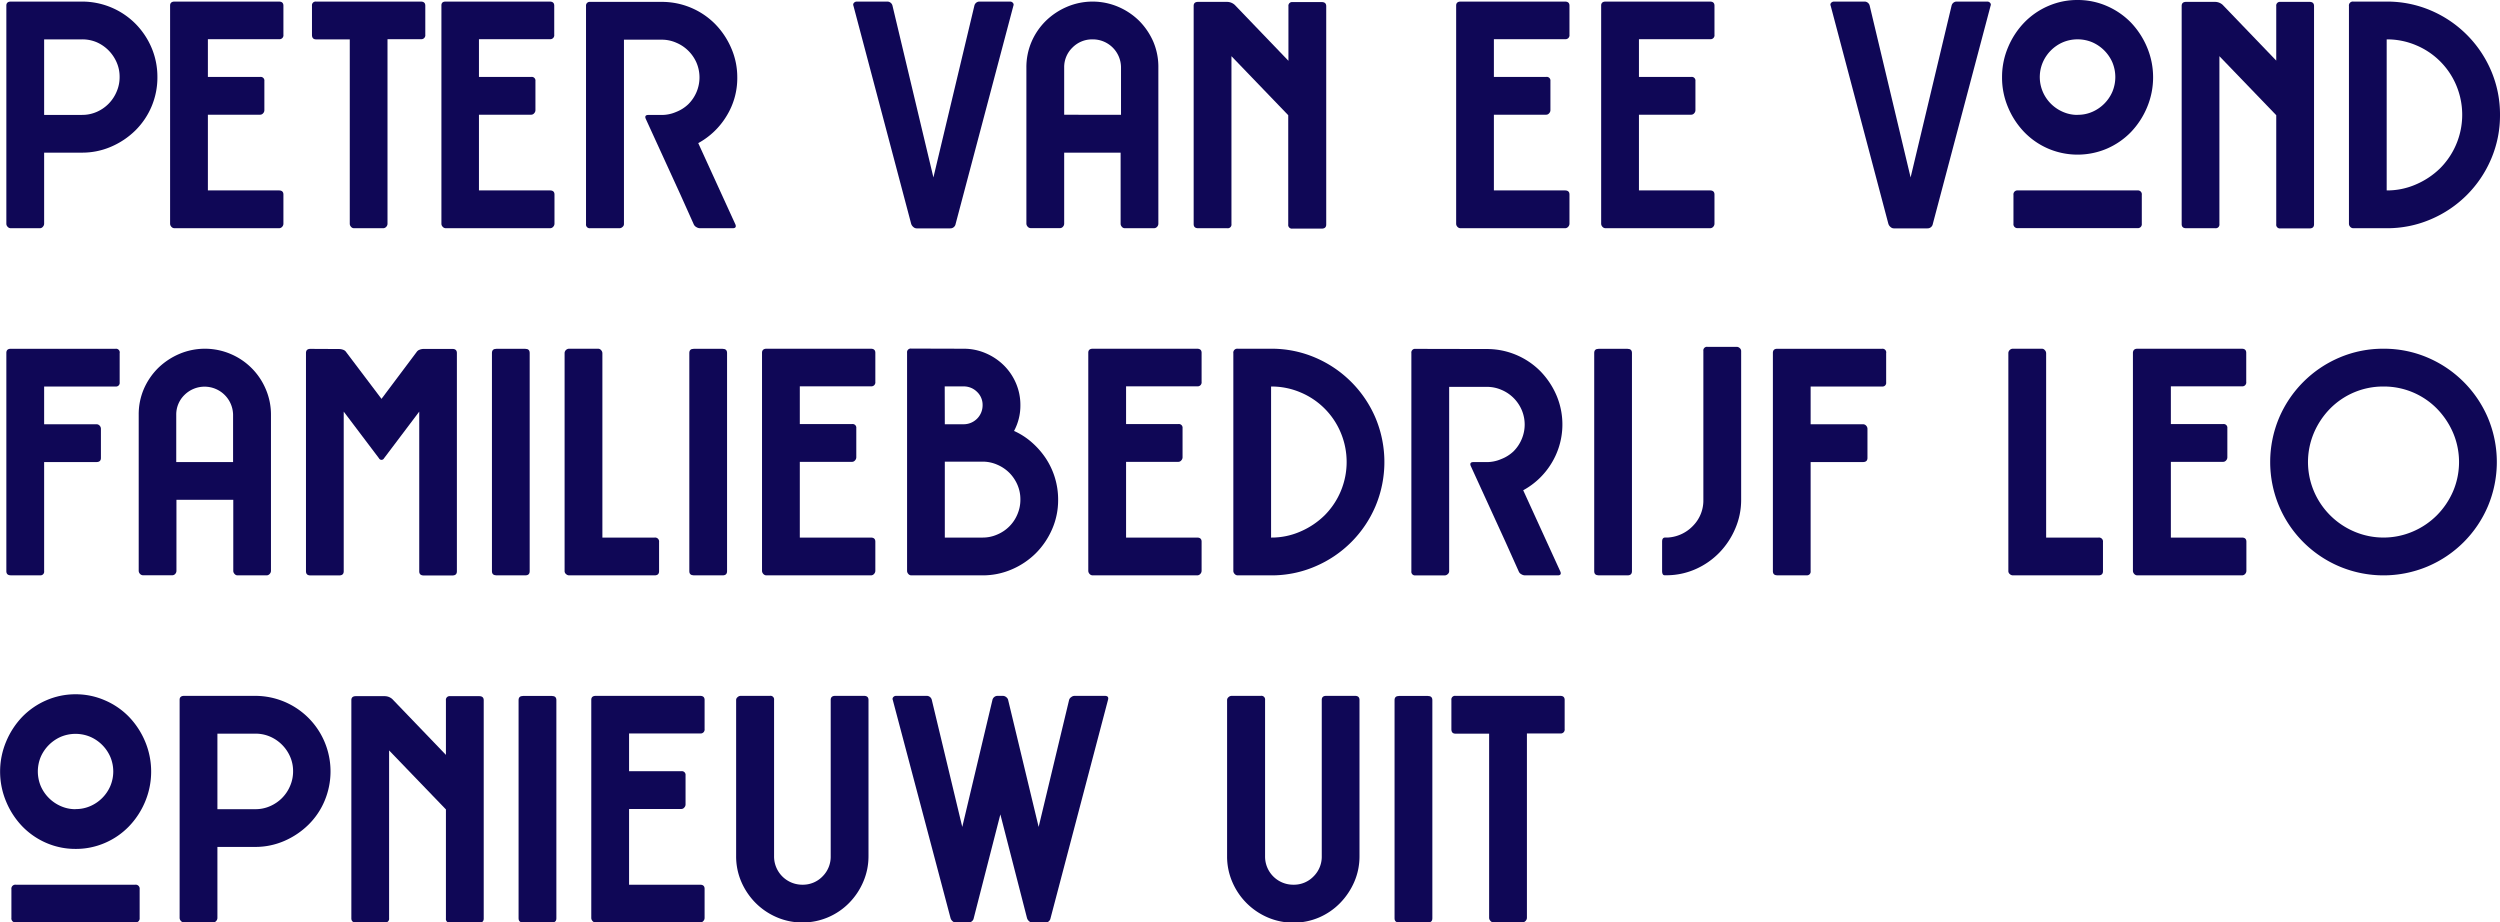 <svg xmlns="http://www.w3.org/2000/svg" viewBox="0 0 504.12 186.02"><defs><style>.cls-1{fill:#0f0756;}</style></defs><g id="Layer_2" data-name="Layer 2"><g id="Design"><path class="cls-1" d="M2.18.32H16.51A15.18,15.18,0,0,1,27.3,4.77a15.44,15.44,0,0,1,3.26,4.86,15,15,0,0,1,1.18,5.92A15,15,0,0,1,27.3,26.3a15.91,15.91,0,0,1-4.87,3.27,14.62,14.62,0,0,1-5.92,1.21H8.9V45.12a.92.92,0,0,1-.26.61.76.76,0,0,1-.58.29H2.18a.82.82,0,0,1-.64-.29.87.87,0,0,1-.26-.61v-44C1.28.6,1.58.32,2.18.32ZM16.51,7.94H8.9V23.17h7.61a7.22,7.22,0,0,0,3-.61,7.65,7.65,0,0,0,4-4.06,7.29,7.29,0,0,0,.61-2.95,7.18,7.18,0,0,0-.61-3,7.9,7.9,0,0,0-1.63-2.4,7.75,7.75,0,0,0-2.4-1.64A7.38,7.38,0,0,0,16.51,7.94Z"/><path class="cls-1" d="M35.2.32H56.26c.59,0,.89.28.89.83V7a.79.79,0,0,1-.89.9H41.92v7.61H52.48a.74.74,0,0,1,.83.83v5.89a.89.89,0,0,1-.25.61.78.78,0,0,1-.58.29H41.92V38.4H56.26c.59,0,.89.28.89.83v5.89a.91.91,0,0,1-.25.61.84.84,0,0,1-.64.29H35.2a.82.82,0,0,1-.64-.29.92.92,0,0,1-.26-.61v-44C34.3.6,34.6.32,35.2.32Z"/><path class="cls-1" d="M63.74.32H84.86c.6,0,.9.28.9.83V7a.8.8,0,0,1-.9.9H78.14V45.12a.91.91,0,0,1-.25.61.84.84,0,0,1-.64.29H71.36a.78.78,0,0,1-.58-.29.91.91,0,0,1-.25-.61V7.94H63.74c-.55,0-.83-.3-.83-.9V1.15A.74.74,0,0,1,63.74.32Z"/><path class="cls-1" d="M89.86.32h21c.6,0,.9.28.9.83V7a.8.8,0,0,1-.9.9H96.58v7.61h10.56a.74.74,0,0,1,.83.83v5.89a.9.9,0,0,1-.26.61.76.76,0,0,1-.57.29H96.58V38.4h14.33c.6,0,.9.28.9.83v5.89a.92.92,0,0,1-.26.61.82.82,0,0,1-.64.29h-21a.82.82,0,0,1-.64-.29.87.87,0,0,1-.26-.61v-44C89,.6,89.26.32,89.86.32Z"/><path class="cls-1" d="M133.44.38a15.1,15.1,0,0,1,10.75,4.45,15.89,15.89,0,0,1,3.26,4.87,14.62,14.62,0,0,1,1.22,5.92,14.52,14.52,0,0,1-2.18,7.8,15.14,15.14,0,0,1-5.69,5.44l7.49,16.39c.21.51,0,.77-.52.77h-6.65a1.44,1.44,0,0,1-.71-.23,1.19,1.19,0,0,1-.51-.54l-2.69-6-7-15.3c-.22-.51,0-.77.51-.77h2.69a7.27,7.27,0,0,0,2.94-.61A7.47,7.47,0,0,0,138.81,21a7.66,7.66,0,0,0,1.64-2.43,7.6,7.6,0,0,0,0-5.92,7.75,7.75,0,0,0-1.64-2.4,7.63,7.63,0,0,0-2.43-1.63A7.27,7.27,0,0,0,133.44,8h-7.62V45.18a.73.73,0,0,1-.29.58.9.9,0,0,1-.6.26H119a.74.74,0,0,1-.83-.84v-44A.74.74,0,0,1,119,.38Z"/><path class="cls-1" d="M197.57.32h6.14a.7.7,0,0,1,.54.26.52.52,0,0,1,.1.57l-11.65,44a1.07,1.07,0,0,1-1.09.9h-6.78a1,1,0,0,1-.64-.26,1.39,1.39,0,0,1-.45-.64l-11.65-44a.52.52,0,0,1,.1-.57.77.77,0,0,1,.61-.26h6.08a1.07,1.07,0,0,1,1.09.83l8.25,34.63,8.26-34.63A1.05,1.05,0,0,1,197.57.32Z"/><path class="cls-1" d="M213.76,46h-5.89a.82.82,0,0,1-.64-.29.92.92,0,0,1-.26-.61V13.63A12.94,12.94,0,0,1,208,8.45a13.23,13.23,0,0,1,2.88-4.23,13.88,13.88,0,0,1,4.26-2.84,13.19,13.19,0,0,1,10.36,0,13.62,13.62,0,0,1,4.23,2.84,13.82,13.82,0,0,1,2.85,4.23,12.93,12.93,0,0,1,1,5.18V45.12a.91.91,0,0,1-.25.61.85.85,0,0,1-.64.29h-5.89a.76.76,0,0,1-.58-.29.91.91,0,0,1-.25-.61V30.78H214.59V45.12a.92.92,0,0,1-.26.61A.76.76,0,0,1,213.76,46Zm12.29-22.85V13.63a5.68,5.68,0,0,0-5.7-5.69,5.57,5.57,0,0,0-4.1,1.66,5.48,5.48,0,0,0-1.66,4v9.54Z"/><path class="cls-1" d="M241.6.38h5.88A2.33,2.33,0,0,1,249,1l10.81,11.26v-11a.74.74,0,0,1,.83-.84h5.89q.9,0,.9.84v44q0,.84-.9.84H260.6a.74.74,0,0,1-.83-.84V23.23l-11.45-11.9V45.18a.74.74,0,0,1-.84.84H241.6q-.9,0-.9-.84v-44Q240.7.38,241.6.38Z"/><path class="cls-1" d="M294.52.32h21.06c.6,0,.9.28.9.83V7a.8.8,0,0,1-.9.9H301.24v7.61H311.8a.74.74,0,0,1,.84.83v5.89a.9.9,0,0,1-.26.61.76.76,0,0,1-.58.29H301.24V38.4h14.34c.6,0,.9.28.9.83v5.89a.92.92,0,0,1-.26.61.82.82,0,0,1-.64.29H294.52a.84.84,0,0,1-.64-.29.91.91,0,0,1-.25-.61v-44C293.63.6,293.93.32,294.52.32Z"/><path class="cls-1" d="M323.77.32h21.06c.59,0,.89.28.89.83V7a.79.79,0,0,1-.89.9H330.49v7.61h10.56a.74.74,0,0,1,.83.83v5.89a.89.89,0,0,1-.25.61.78.78,0,0,1-.58.29H330.49V38.4h14.34c.59,0,.89.28.89.83v5.89a.91.91,0,0,1-.25.61.84.84,0,0,1-.64.29H323.77a.82.82,0,0,1-.64-.29.92.92,0,0,1-.26-.61v-44C322.87.6,323.17.32,323.77.32Z"/><path class="cls-1" d="M394.62.32h6.14a.69.69,0,0,1,.54.26.5.5,0,0,1,.1.57l-11.65,44a1.07,1.07,0,0,1-1.08.9h-6.79a1,1,0,0,1-.64-.26,1.39,1.39,0,0,1-.45-.64l-11.64-44a.5.5,0,0,1,.09-.57.77.77,0,0,1,.61-.26h6.08a1.06,1.06,0,0,1,1.09.83l8.25,34.63,8.26-34.63A1.05,1.05,0,0,1,394.62.32Z"/><path class="cls-1" d="M418.94,0a14.66,14.66,0,0,1,5.92,1.22,15.25,15.25,0,0,1,4.83,3.32,16.37,16.37,0,0,1,3.26,5,15.61,15.61,0,0,1,0,12.1,16.25,16.25,0,0,1-3.26,5,15.11,15.11,0,0,1-4.83,3.33,15.09,15.09,0,0,1-11.84,0,14.9,14.9,0,0,1-4.83-3.33,16.09,16.09,0,0,1-3.27-5,15.24,15.24,0,0,1-1.21-6.05,15.27,15.27,0,0,1,1.21-6.05,16.21,16.21,0,0,1,3.27-5A15,15,0,0,1,413,1.22,14.62,14.62,0,0,1,418.94,0Zm12,46H406.91a.8.8,0,0,1-.9-.9V39.3a.8.8,0,0,1,.9-.9H431a.79.79,0,0,1,.89.9v5.82A.79.79,0,0,1,431,46Zm-12-22.85a7.18,7.18,0,0,0,3-.61,7.79,7.79,0,0,0,4-4,7.68,7.68,0,0,0,0-6,7.86,7.86,0,0,0-4-4,7.68,7.68,0,0,0-6,0,7.79,7.79,0,0,0-4,4,7.56,7.56,0,0,0,0,6,7.73,7.73,0,0,0,4,4A7.22,7.22,0,0,0,418.94,23.17Z"/><path class="cls-1" d="M440.82.38h5.89a2.33,2.33,0,0,1,1.47.58L459,12.22v-11a.74.74,0,0,1,.83-.84h5.89q.9,0,.9.84v44q0,.84-.9.84h-5.89a.74.74,0,0,1-.83-.84V23.23l-11.46-11.9V45.18a.74.74,0,0,1-.83.84h-5.89c-.59,0-.89-.28-.89-.84v-44C439.93.66,440.23.38,440.82.38Z"/><path class="cls-1" d="M481.27.32a22.36,22.36,0,0,1,8.9,1.79,23,23,0,0,1,12.16,12.16,22.36,22.36,0,0,1,1.79,8.9,22.27,22.27,0,0,1-1.79,8.89,22.9,22.9,0,0,1-12.16,12.16,22.19,22.19,0,0,1-8.9,1.8h-6.72a.84.84,0,0,1-.64-.29.91.91,0,0,1-.25-.61V1.22a.79.79,0,0,1,.89-.9Zm0,38.08a14.46,14.46,0,0,0,5.92-1.22,15.89,15.89,0,0,0,4.87-3.26,15.3,15.3,0,0,0,3.26-16.67,15.08,15.08,0,0,0-8.13-8.13,14.93,14.93,0,0,0-5.92-1.18Z"/><path class="cls-1" d="M24.13,71.22V77.1a.74.74,0,0,1-.83.84H8.9v7.61H19.46a.84.84,0,0,1,.64.29.91.91,0,0,1,.25.61v5.89c0,.55-.3.83-.89.83H8.9v22a.74.74,0,0,1-.84.84H2.18q-.9,0-.9-.84v-44q0-.84.9-.84H23.3A.74.74,0,0,1,24.13,71.22Z"/><path class="cls-1" d="M34.75,116H28.86a.84.84,0,0,1-.64-.29.91.91,0,0,1-.25-.61V83.63A12.93,12.93,0,0,1,29,78.45a13.56,13.56,0,0,1,2.88-4.23,14,14,0,0,1,4.26-2.84,13.21,13.21,0,0,1,10.37,0,13.29,13.29,0,0,1,7.07,7.07,12.94,12.94,0,0,1,1.06,5.18v31.49a.92.92,0,0,1-.26.61.82.82,0,0,1-.64.29H47.87a.76.76,0,0,1-.57-.29.87.87,0,0,1-.26-.61V100.78H35.58v14.34a.91.91,0,0,1-.25.61A.78.78,0,0,1,34.75,116ZM47,93.17V83.63a5.75,5.75,0,0,0-9.79-4,5.49,5.49,0,0,0-1.67,4v9.54Z"/><path class="cls-1" d="M68.42,70.38a2.42,2.42,0,0,1,.8.16,1.17,1.17,0,0,1,.6.48l7.11,9.41L84,71a1.2,1.2,0,0,1,.61-.48,2.37,2.37,0,0,1,.8-.16h5.82q.9,0,.9.84v44q0,.84-.9.84H85.44q-.9,0-.9-.84V83l-7.1,9.41a.59.59,0,0,1-.51.32.57.57,0,0,1-.51-.32L69.31,83v32.19c0,.56-.3.84-.89.84H62.59c-.6,0-.89-.28-.89-.84v-44c0-.56.29-.84.89-.84Z"/><path class="cls-1" d="M99.2,115.18v-44c0-.56.3-.84.89-.84h5.83c.6,0,.89.28.89.84v44c0,.56-.29.84-.89.84h-5.83C99.5,116,99.2,115.74,99.2,115.18Z"/><path class="cls-1" d="M114.75,70.32h5.89a.76.76,0,0,1,.57.29.9.9,0,0,1,.26.61V108.4H132a.8.8,0,0,1,.9.9v5.88q0,.84-.9.84H114.75a.92.92,0,0,1-.61-.26.76.76,0,0,1-.29-.58v-44a.86.86,0,0,1,.29-.61A.87.87,0,0,1,114.75,70.32Z"/><path class="cls-1" d="M139,115.18v-44c0-.56.29-.84.89-.84h5.83c.59,0,.89.28.89.84v44c0,.56-.3.84-.89.84H139.9C139.3,116,139,115.74,139,115.18Z"/><path class="cls-1" d="M154.56,70.32h21.05c.6,0,.9.28.9.83V77a.8.8,0,0,1-.9.9H161.28v7.61h10.56a.74.74,0,0,1,.83.83v5.89a.9.9,0,0,1-.26.61.76.76,0,0,1-.57.29H161.28V108.4h14.33c.6,0,.9.28.9.83v5.89a.92.92,0,0,1-.26.61.82.82,0,0,1-.64.29H154.56a.82.82,0,0,1-.64-.29.92.92,0,0,1-.26-.61v-44C153.66,70.6,154,70.32,154.56,70.32Z"/><path class="cls-1" d="M194.3,70.32a11.1,11.1,0,0,1,4.45.9,11.77,11.77,0,0,1,3.65,2.43,11.34,11.34,0,0,1,2.46,3.61,11.1,11.1,0,0,1,.9,4.45,10.78,10.78,0,0,1-1.28,5.19,14.21,14.21,0,0,1,3.61,2.33,16.32,16.32,0,0,1,2.82,3.23,15.09,15.09,0,0,1,2.46,8.32,14.58,14.58,0,0,1-1.21,5.92,15.71,15.71,0,0,1-3.27,4.84,15.52,15.52,0,0,1-4.83,3.26,14.66,14.66,0,0,1-5.92,1.22h-14.4a.78.78,0,0,1-.58-.29.91.91,0,0,1-.25-.61v-44a.74.74,0,0,1,.83-.83Zm-3.78,15.23h3.78a3.82,3.82,0,0,0,3.84-3.84A3.61,3.61,0,0,0,197,79a3.77,3.77,0,0,0-2.72-1.08h-3.78Zm7.62,22.85a7.24,7.24,0,0,0,2.94-.61,7.54,7.54,0,0,0,4.07-4.06,7.46,7.46,0,0,0,.61-3,7.37,7.37,0,0,0-.61-3,7.9,7.9,0,0,0-1.63-2.4,7.79,7.79,0,0,0-2.44-1.63,7.24,7.24,0,0,0-2.94-.61h-7.62V108.4Z"/><path class="cls-1" d="M220.35,70.32H241.4c.6,0,.9.28.9.83V77a.8.8,0,0,1-.9.9H227.07v7.61h10.56a.74.74,0,0,1,.83.83v5.89a.9.9,0,0,1-.26.61.76.76,0,0,1-.57.29H227.07V108.4H241.4c.6,0,.9.28.9.83v5.89a.92.92,0,0,1-.26.61.82.82,0,0,1-.64.29H220.35a.82.82,0,0,1-.64-.29.92.92,0,0,1-.26-.61v-44C219.45,70.6,219.75,70.32,220.35,70.32Z"/><path class="cls-1" d="M256.31,70.32a22.32,22.32,0,0,1,8.9,1.79,23,23,0,0,1,12.16,12.16,23,23,0,0,1,0,17.79,22.9,22.9,0,0,1-12.16,12.16,22.16,22.16,0,0,1-8.9,1.8h-6.72a.8.8,0,0,1-.63-.29.87.87,0,0,1-.26-.61V71.22a.79.79,0,0,1,.89-.9Zm0,38.08a14.43,14.43,0,0,0,5.92-1.22,15.89,15.89,0,0,0,4.87-3.26,15.25,15.25,0,0,0,3.26-16.67,15.08,15.08,0,0,0-8.13-8.13,14.9,14.9,0,0,0-5.92-1.18Z"/><path class="cls-1" d="M299.83,70.38a15.15,15.15,0,0,1,10.76,4.45,16.07,16.07,0,0,1,3.26,4.87,15,15,0,0,1-1,13.72,15.09,15.09,0,0,1-5.7,5.44l7.49,16.39c.22.51,0,.77-.51.77h-6.66a1.44,1.44,0,0,1-.7-.23,1.09,1.09,0,0,1-.51-.54l-2.69-6-7-15.3c-.21-.51,0-.77.52-.77h2.68a7.29,7.29,0,0,0,2.95-.61A7.47,7.47,0,0,0,305.21,91a7.63,7.63,0,0,0,1.63-2.43,7.49,7.49,0,0,0,0-5.92,7.72,7.72,0,0,0-1.63-2.4,7.63,7.63,0,0,0-2.43-1.63,7.29,7.29,0,0,0-2.95-.61h-7.61v37.18a.76.76,0,0,1-.29.58.9.9,0,0,1-.61.26h-5.89a.74.74,0,0,1-.83-.84v-44a.74.74,0,0,1,.83-.84Z"/><path class="cls-1" d="M321.47,115.18v-44c0-.56.29-.84.89-.84h5.83c.59,0,.89.28.89.84v44c0,.56-.3.84-.89.84h-5.83C321.76,116,321.47,115.74,321.47,115.18Z"/><path class="cls-1" d="M343.48,70.77a.73.73,0,0,1,.83-.83h5.89a.91.91,0,0,1,.61.25.78.78,0,0,1,.29.58v30a14.53,14.53,0,0,1-1.19,5.82,15.82,15.82,0,0,1-3.2,4.84,15.27,15.27,0,0,1-4.7,3.29,14.51,14.51,0,0,1-5.76,1.28h-.58c-.34,0-.51-.3-.51-.89v-5.89c0-.56.21-.83.64-.83h.58a7.64,7.64,0,0,0,5.05-2.4,7.26,7.26,0,0,0,2.05-5.22Z"/><path class="cls-1" d="M380.34,71.22V77.1a.74.74,0,0,1-.83.84h-14.4v7.61h10.56a.82.82,0,0,1,.64.29.92.92,0,0,1,.26.61v5.89c0,.55-.3.83-.9.83H365.11v22a.74.74,0,0,1-.83.84h-5.89c-.6,0-.89-.28-.89-.84v-44c0-.56.29-.84.89-.84h21.12A.74.74,0,0,1,380.34,71.22Z"/><path class="cls-1" d="M405.88,70.32h5.89a.76.76,0,0,1,.57.29.9.9,0,0,1,.26.61V108.4h10.56a.8.8,0,0,1,.9.9v5.88q0,.84-.9.84H405.88a.92.92,0,0,1-.61-.26.76.76,0,0,1-.29-.58v-44a.86.86,0,0,1,.29-.61A.87.87,0,0,1,405.88,70.32Z"/><path class="cls-1" d="M431,70.32h21.06c.59,0,.89.28.89.83V77a.79.79,0,0,1-.89.9H437.75v7.61h10.56a.74.74,0,0,1,.83.83v5.89a.89.89,0,0,1-.25.61.78.78,0,0,1-.58.29H437.75V108.4h14.34c.59,0,.89.28.89.83v5.89a.91.91,0,0,1-.25.61.84.84,0,0,1-.64.29H431a.82.82,0,0,1-.64-.29.92.92,0,0,1-.26-.61v-44C430.13,70.6,430.43,70.32,431,70.32Z"/><path class="cls-1" d="M480.63,70.32a22.36,22.36,0,0,1,8.9,1.79,23,23,0,0,1,12.16,12.16,23,23,0,0,1,0,17.79,22.9,22.9,0,0,1-12.16,12.16,22.9,22.9,0,0,1-17.8,0,22.9,22.9,0,0,1-12.16-12.16,23,23,0,0,1,0-17.79,23,23,0,0,1,12.16-12.16A22.36,22.36,0,0,1,480.63,70.32Zm0,7.62a15,15,0,0,0-10.75,4.44,15.91,15.91,0,0,0-3.27,4.87,15.09,15.09,0,0,0,0,11.84,15.36,15.36,0,0,0,8.1,8.09,15,15,0,0,0,11.84,0,15.35,15.35,0,0,0,4.83-3.26,15.67,15.67,0,0,0,3.27-4.83,15.09,15.09,0,0,0,0-11.84,16.09,16.09,0,0,0-3.27-4.87,15,15,0,0,0-10.75-4.44Z"/><path class="cls-1" d="M15.23,140a14.62,14.62,0,0,1,5.92,1.22A15,15,0,0,1,26,144.54a16.21,16.21,0,0,1,3.27,5,15.73,15.73,0,0,1,0,12.1,16.09,16.09,0,0,1-3.27,5,14.9,14.9,0,0,1-4.83,3.33,14.62,14.62,0,0,1-5.92,1.21,14.65,14.65,0,0,1-5.92-1.21,15,15,0,0,1-4.83-3.33,16.07,16.07,0,0,1-3.26-5,15.61,15.61,0,0,1,0-12.1,16.19,16.19,0,0,1,3.26-5,15.13,15.13,0,0,1,4.83-3.32A14.66,14.66,0,0,1,15.23,140Zm12,46H3.2a.8.8,0,0,1-.9-.9V179.3a.8.8,0,0,1,.9-.9H27.26a.8.8,0,0,1,.9.9v5.82A.8.8,0,0,1,27.26,186Zm-12-22.85a7.22,7.22,0,0,0,3-.61,7.73,7.73,0,0,0,4-4,7.56,7.56,0,0,0,0-5.95,7.79,7.79,0,0,0-4-4,7.68,7.68,0,0,0-6,0,7.86,7.86,0,0,0-4,4,7.68,7.68,0,0,0,0,5.95,7.79,7.79,0,0,0,4,4A7.18,7.18,0,0,0,15.23,163.17Z"/><path class="cls-1" d="M37.12,140.32H51.46a15.17,15.17,0,0,1,14,9.31,15.32,15.32,0,0,1,0,11.84,14.71,14.71,0,0,1-3.26,4.83,16,16,0,0,1-4.86,3.27,14.65,14.65,0,0,1-5.92,1.21H43.84v14.34a.92.92,0,0,1-.26.61A.76.76,0,0,1,43,186H37.12a.82.82,0,0,1-.64-.29.92.92,0,0,1-.26-.61v-44C36.22,140.6,36.52,140.32,37.12,140.32Zm14.34,7.62H43.84v15.23h7.62a7.21,7.21,0,0,0,3-.61,7.72,7.72,0,0,0,2.4-1.63,7.63,7.63,0,0,0,1.63-2.43,7.29,7.29,0,0,0,.61-2.95,7.18,7.18,0,0,0-.61-3,7.79,7.79,0,0,0-4-4A7.37,7.37,0,0,0,51.46,147.94Z"/><path class="cls-1" d="M71.74,140.38h5.89a2.33,2.33,0,0,1,1.47.58l10.82,11.26v-11a.74.74,0,0,1,.83-.84h5.89q.9,0,.9.84v44q0,.84-.9.84H90.75a.74.74,0,0,1-.83-.84v-22l-11.46-11.9v33.85a.74.74,0,0,1-.83.84H71.74c-.59,0-.89-.28-.89-.84v-44C70.85,140.66,71.15,140.38,71.74,140.38Z"/><path class="cls-1" d="M104.57,185.18v-44q0-.84.9-.84h5.82q.9,0,.9.84v44q0,.84-.9.84h-5.82Q104.57,186,104.57,185.18Z"/><path class="cls-1" d="M120.13,140.32h21.05c.6,0,.9.28.9.83V147a.8.8,0,0,1-.9.9H126.85v7.61h10.56a.74.74,0,0,1,.83.83v5.89a.9.9,0,0,1-.26.61.76.76,0,0,1-.57.29H126.85V178.4h14.33c.6,0,.9.28.9.83v5.89a.92.92,0,0,1-.26.61.82.82,0,0,1-.64.29H120.13a.82.82,0,0,1-.64-.29.92.92,0,0,1-.26-.61v-44C119.23,140.6,119.53,140.32,120.13,140.32Z"/><path class="cls-1" d="M156.09,141.15v31.49a5.69,5.69,0,0,0,5.76,5.76,5.5,5.5,0,0,0,4-1.66,5.61,5.61,0,0,0,1.66-4.1V141.15c0-.55.3-.83.9-.83h5.82c.6,0,.9.28.9.83v31.49a12.9,12.9,0,0,1-1.06,5.18,13.73,13.73,0,0,1-2.85,4.26,13.18,13.18,0,0,1-9.41,3.94,12.94,12.94,0,0,1-5.18-1.06,13.58,13.58,0,0,1-4.26-2.88,13.81,13.81,0,0,1-2.88-4.26,12.9,12.9,0,0,1-1.05-5.18V141.15a.73.73,0,0,1,.29-.57.9.9,0,0,1,.6-.26h5.89A.73.73,0,0,1,156.09,141.15Z"/><path class="cls-1" d="M216,140.58a1.08,1.08,0,0,1,.7-.26h6.08c.6,0,.81.28.64.83l-11.58,44a1.08,1.08,0,0,1-1.09.9h-2.56a1,1,0,0,1-.64-.26,1.32,1.32,0,0,1-.45-.64l-5.38-20.93-5.37,20.93a1,1,0,0,1-.39.64,1.08,1.08,0,0,1-.7.26h-2.5a1.06,1.06,0,0,1-.64-.26,1.3,1.3,0,0,1-.44-.64l-11.65-44a.52.52,0,0,1,.09-.57.72.72,0,0,1,.55-.26h6.14a1.05,1.05,0,0,1,1.09.83l6.14,25.6,6.08-25.6a1.06,1.06,0,0,1,1.09-.83h1a1.1,1.1,0,0,1,.7.26,1,1,0,0,1,.38.57l6.15,25.6,6.14-25.6A1,1,0,0,1,216,140.58Z"/><path class="cls-1" d="M255.1,141.15v31.49a5.67,5.67,0,0,0,5.76,5.76,5.48,5.48,0,0,0,4-1.66,5.58,5.58,0,0,0,1.67-4.1V141.15c0-.55.29-.83.89-.83h5.83c.59,0,.89.28.89.83v31.49a12.9,12.9,0,0,1-1.05,5.18,14.08,14.08,0,0,1-2.85,4.26A13.23,13.23,0,0,1,266,185a13.19,13.19,0,0,1-10.36,0,13.55,13.55,0,0,1-7.14-7.14,12.9,12.9,0,0,1-1.06-5.18V141.15a.76.76,0,0,1,.29-.57.92.92,0,0,1,.61-.26h5.89A.74.74,0,0,1,255.1,141.15Z"/><path class="cls-1" d="M281.21,185.18v-44q0-.84.9-.84h5.82q.9,0,.9.84v44q0,.84-.9.84h-5.82Q281.21,186,281.21,185.18Z"/><path class="cls-1" d="M293.5,140.32h21.12c.6,0,.89.28.89.83V147a.79.79,0,0,1-.89.9H307.9v37.18a.92.92,0,0,1-.26.61.82.82,0,0,1-.64.29h-5.89a.76.76,0,0,1-.57-.29.92.92,0,0,1-.26-.61V147.94H293.5c-.56,0-.83-.3-.83-.9v-5.89A.73.73,0,0,1,293.5,140.32Z"/></g></g></svg>